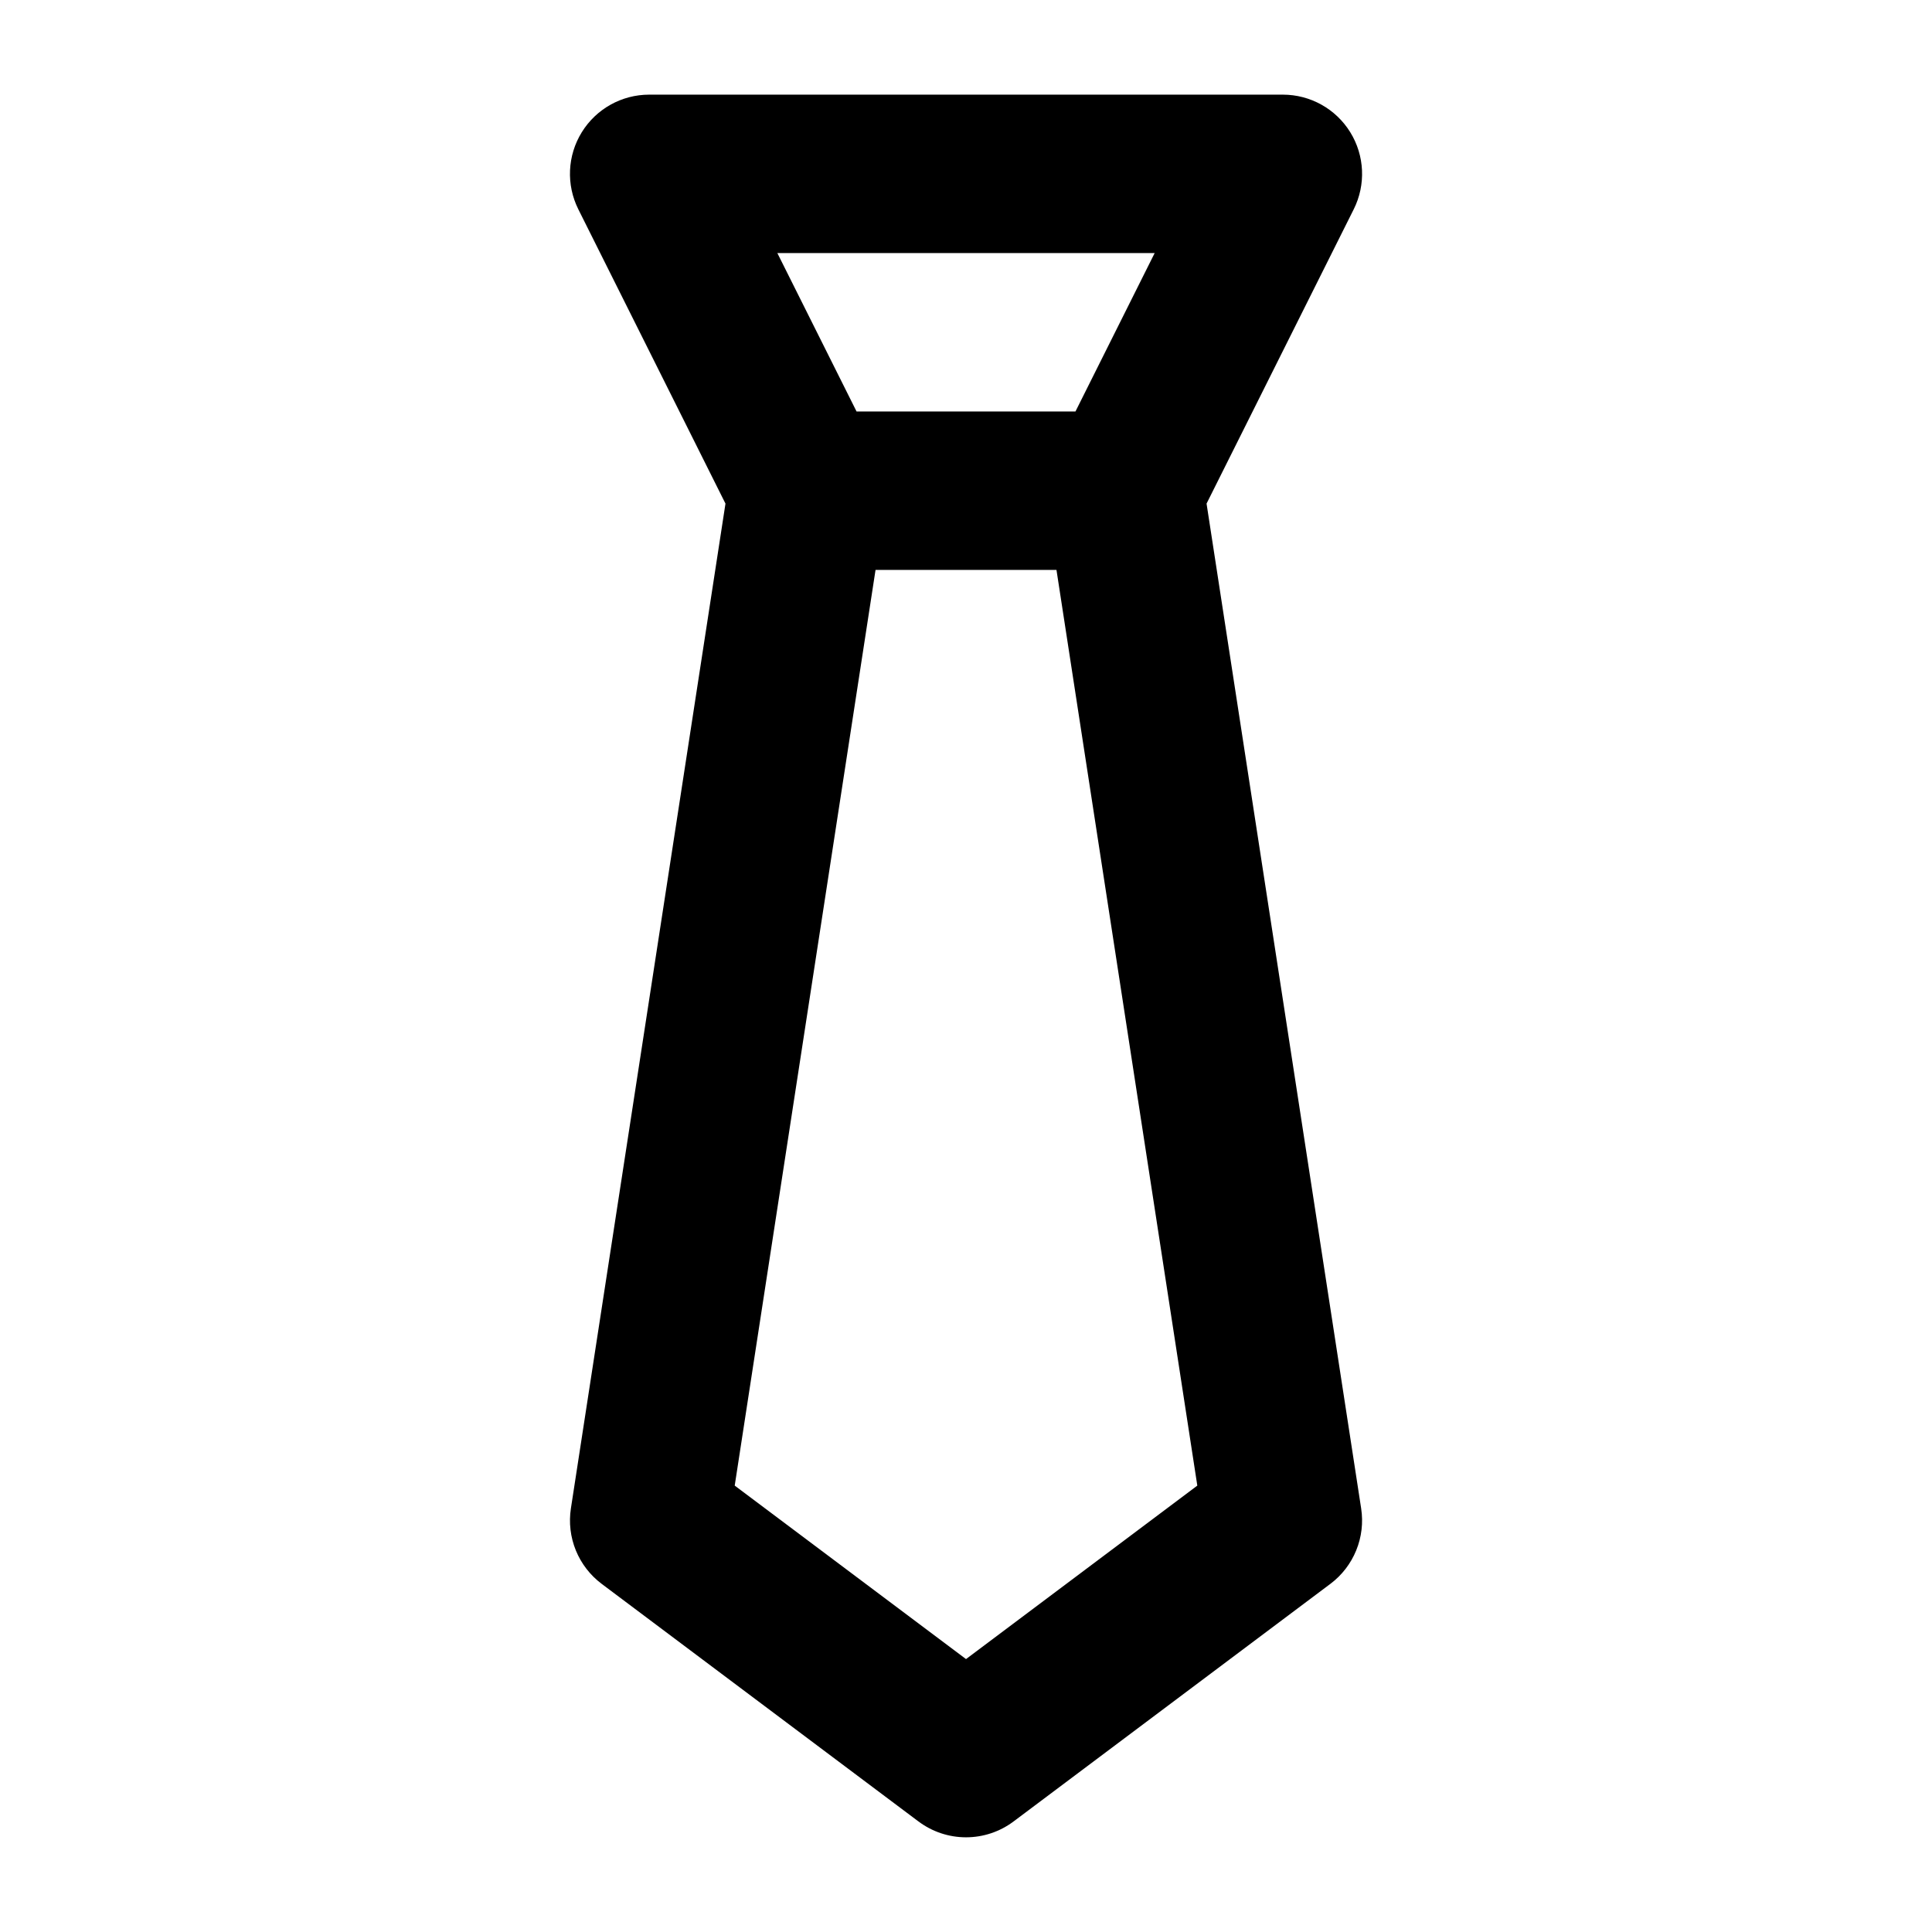 <?xml version="1.0" encoding="UTF-8"?>
<!-- Uploaded to: ICON Repo, www.svgrepo.com, Generator: ICON Repo Mixer Tools -->
<svg fill="#000000" width="800px" height="800px" version="1.1" viewBox="144 144 512 512" xmlns="http://www.w3.org/2000/svg">
 <path d="m463.75 277.46 39-78v0.004c3.254-6.508 2.906-14.238-0.922-20.426-3.824-6.191-10.582-9.957-17.859-9.957h-167.93c-7.277 0-14.035 3.766-17.859 9.957-3.828 6.188-4.172 13.918-0.918 20.426l38.996 77.996-40.965 266.29c-0.578 3.758-0.125 7.602 1.309 11.121 1.438 3.516 3.801 6.582 6.84 8.863l83.969 62.977v-0.004c3.633 2.727 8.055 4.199 12.598 4.199 4.539 0 8.961-1.473 12.594-4.199l83.969-62.977v0.004c3.039-2.281 5.402-5.344 6.836-8.863 1.438-3.519 1.891-7.359 1.312-11.117zm-13.75-66.395-20.992 41.984h-58.012l-20.992-41.984zm-49.996 372.61-61.297-45.973 37.32-242.67h47.949l37.324 242.67z"/>
</svg>